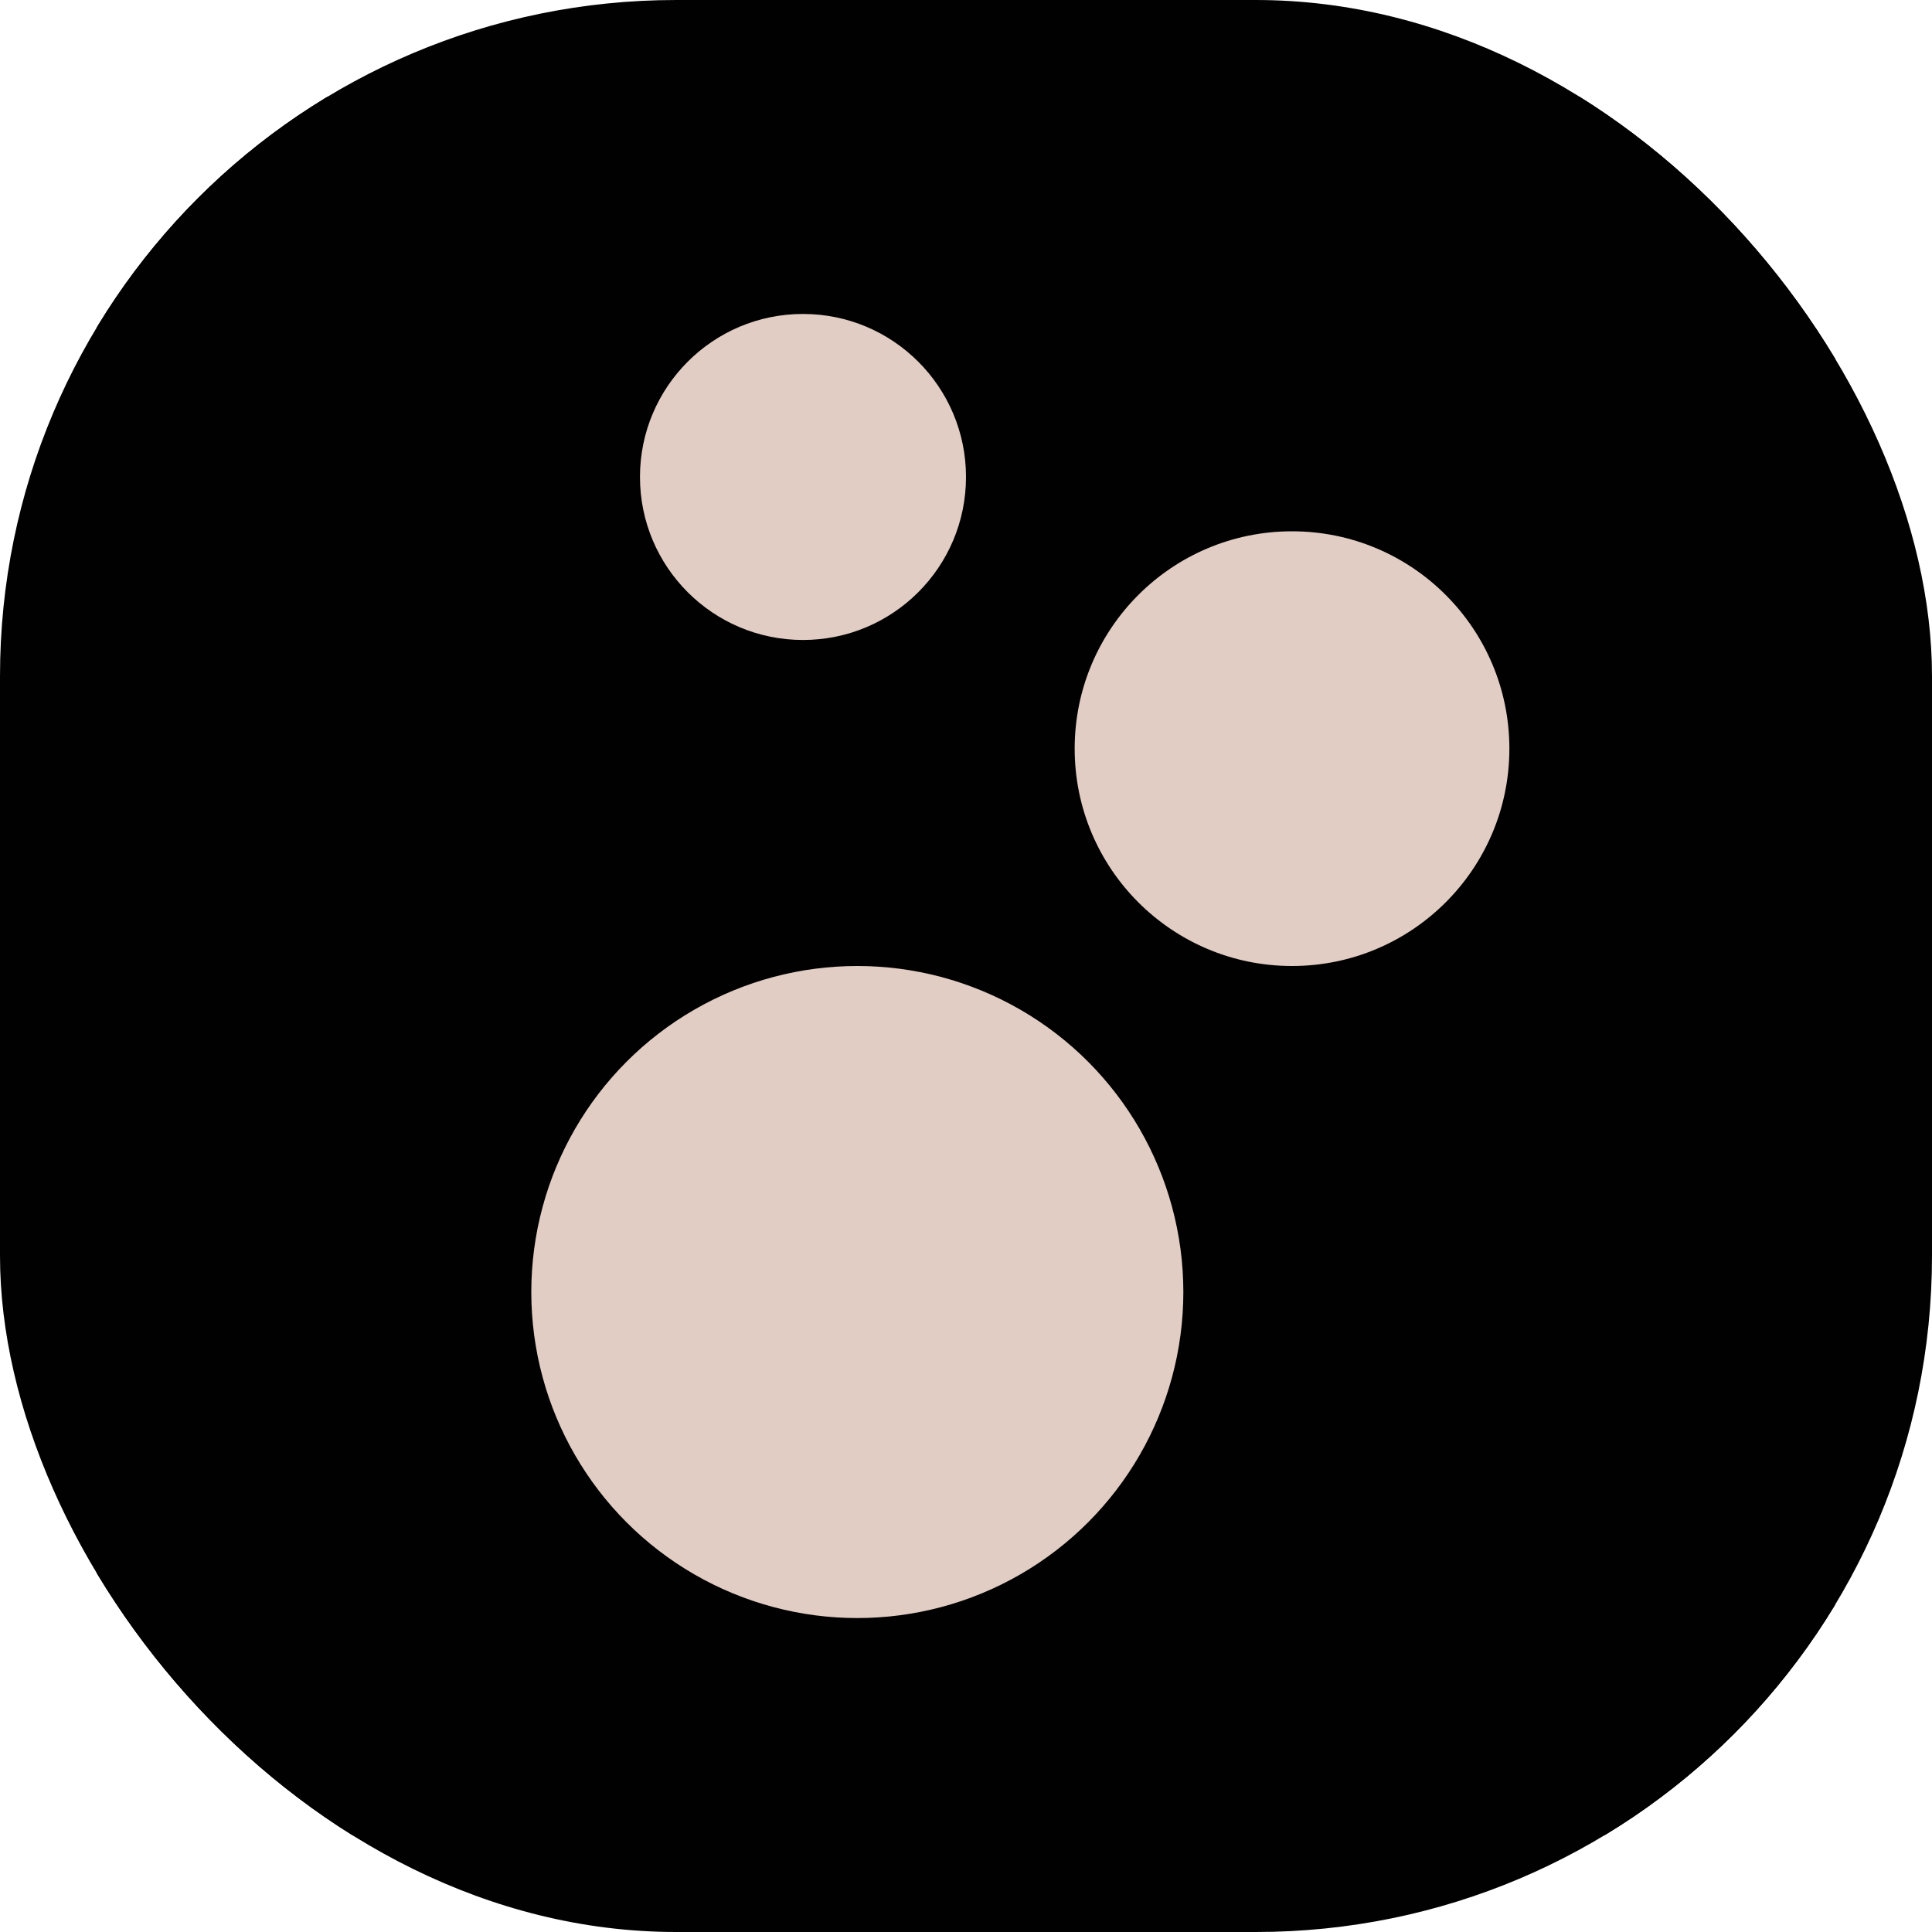 <svg xmlns="http://www.w3.org/2000/svg" version="1.1" xmlns:xlink="http://www.w3.org/1999/xlink" width="1000" height="1000"><g clip-path="url(#SvgjsClipPath1080)"><rect width="1000" height="1000" fill="#010101"></rect><g transform="matrix(56.25,0,0,56.25,50,50)"><svg xmlns="http://www.w3.org/2000/svg" version="1.1" xmlns:xlink="http://www.w3.org/1999/xlink" width="16" height="16"><svg width="16" height="16" viewBox="0 0 16 16" fill="none" xmlns="http://www.w3.org/2000/svg">
<rect width="16" height="16" fill="#010101"></rect>
<circle cx="7" cy="11" r="3" fill="#E1CDC4"></circle>
<circle cx="11" cy="6" r="2" fill="#E1CDC4"></circle>
<circle cx="6.5" cy="3.5" r="1.5" fill="#E1CDC4"></circle>
</svg></svg></g></g><defs><clipPath id="SvgjsClipPath1080"><rect width="1000" height="1000" x="0" y="0" rx="350" ry="350"></rect></clipPath></defs></svg>